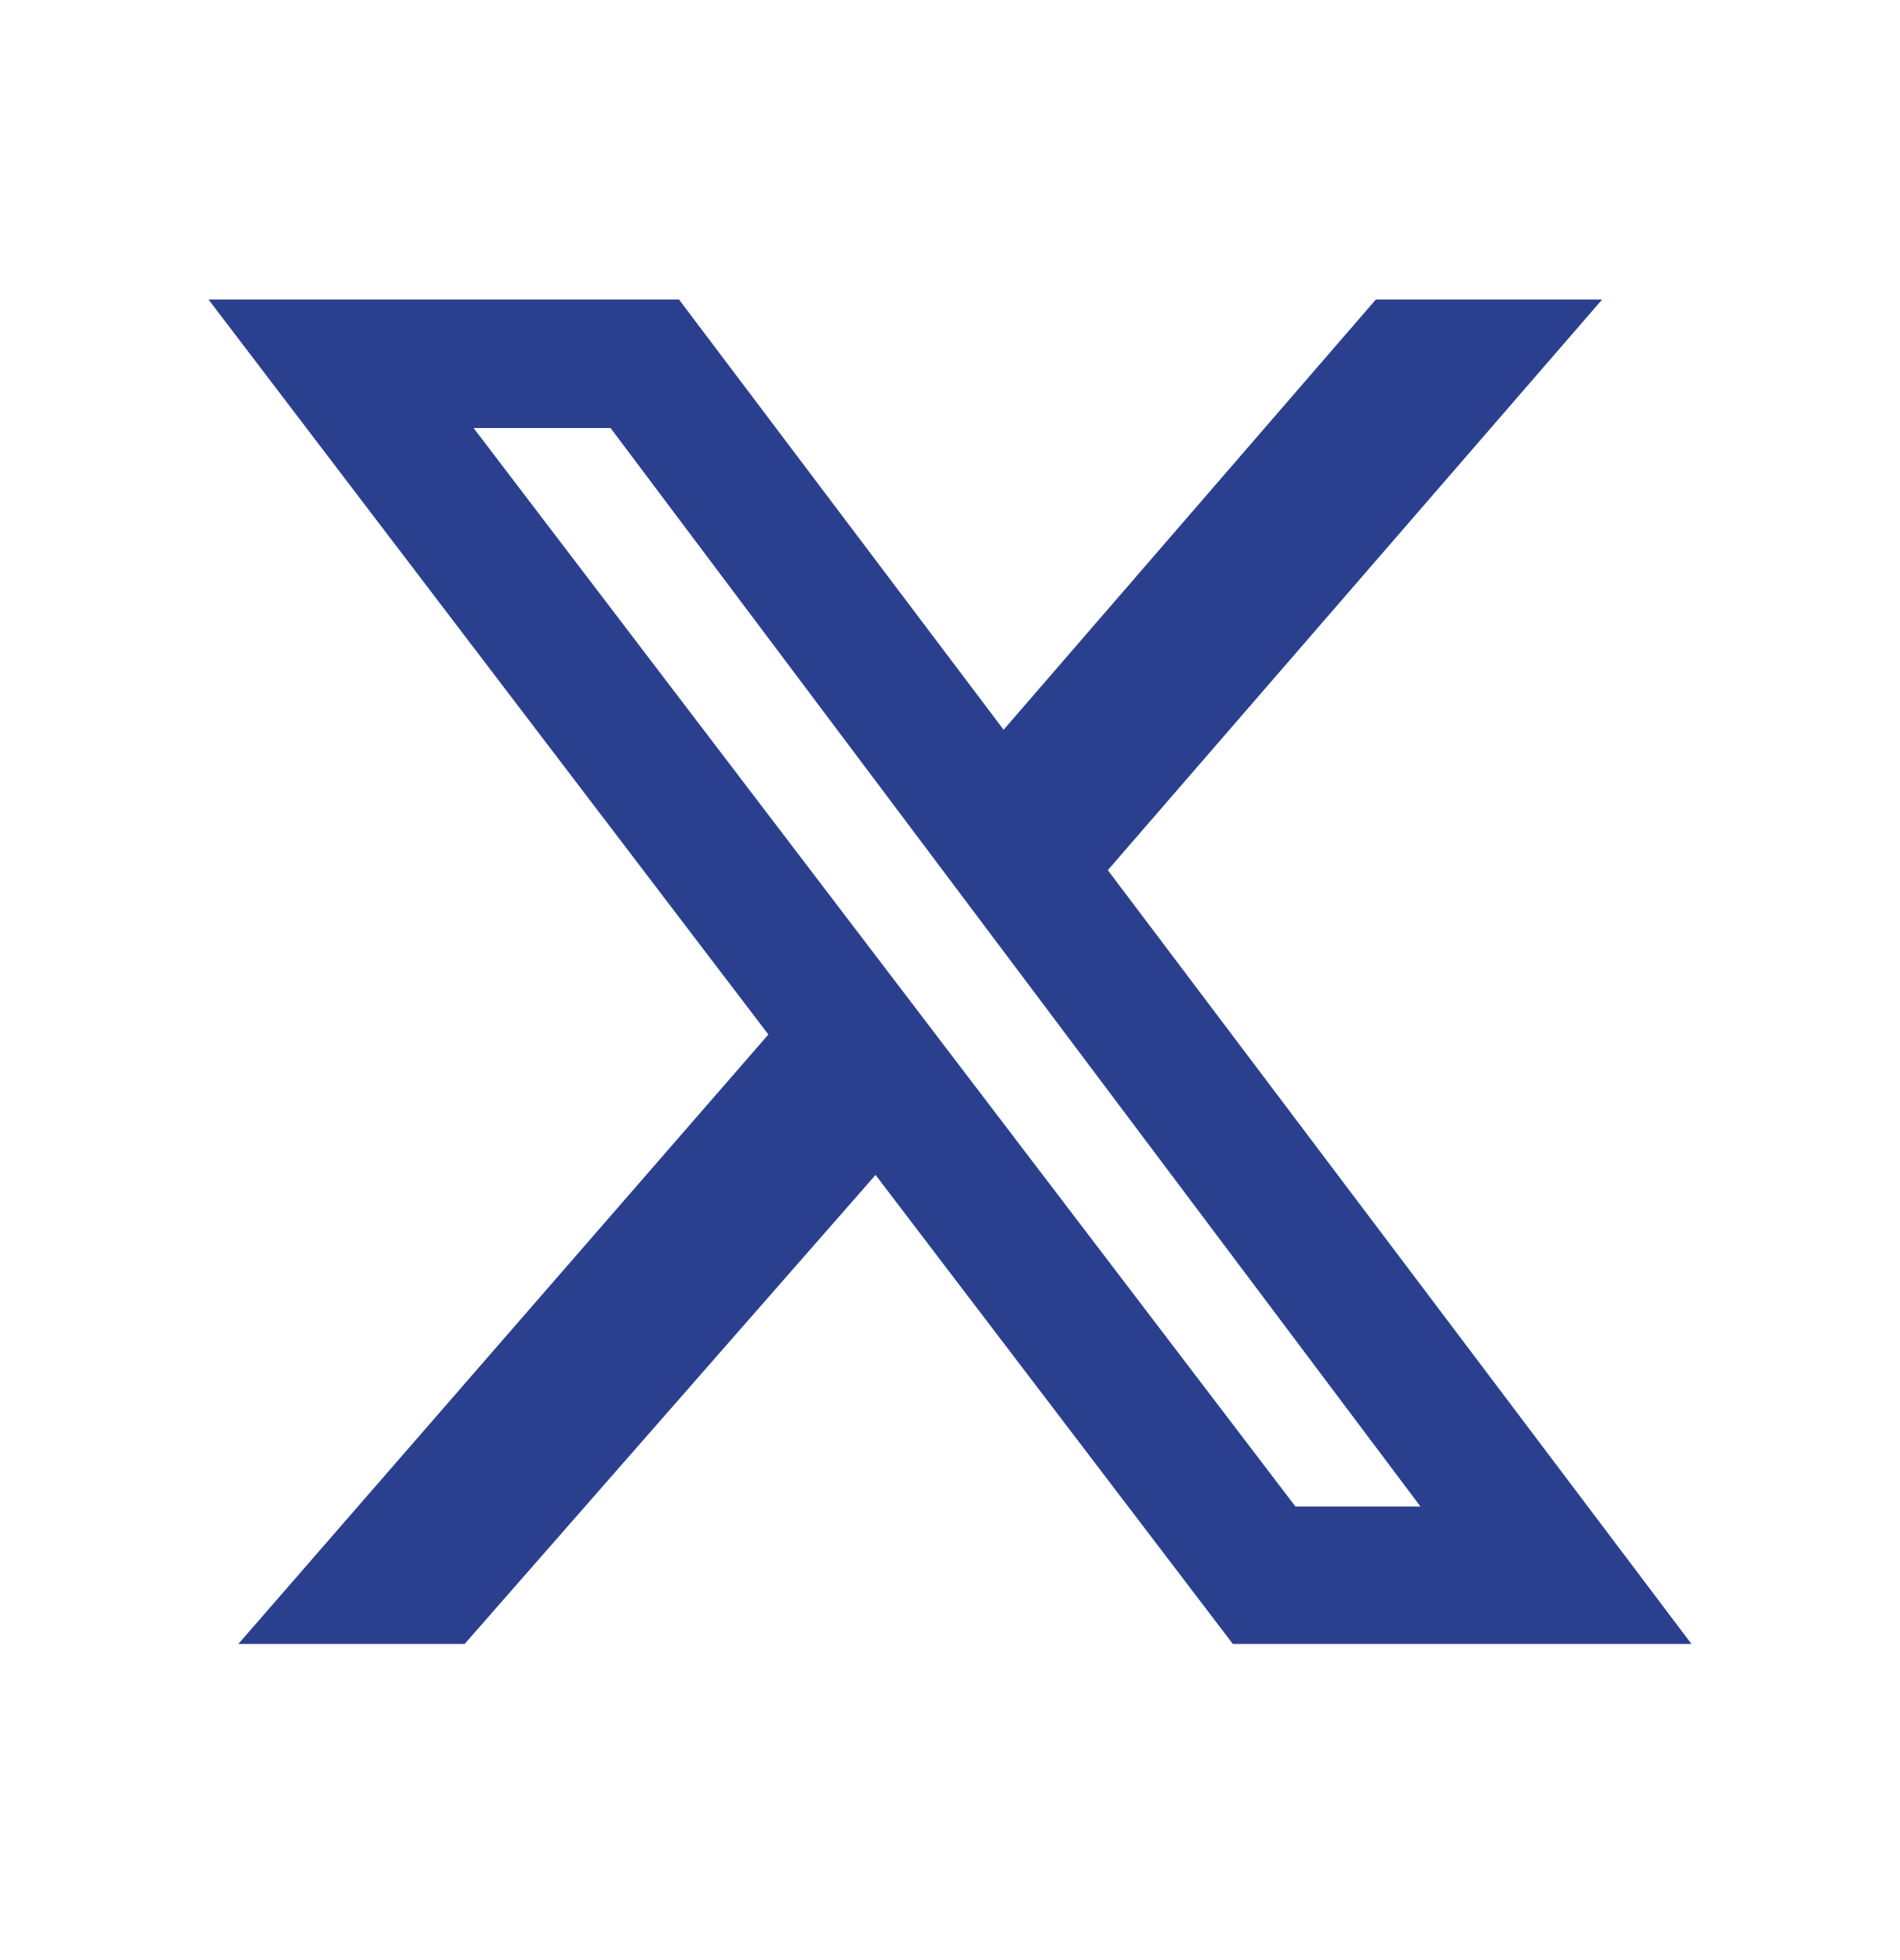 <svg width="32" height="33" viewBox="0 0 32 33" fill="none" xmlns="http://www.w3.org/2000/svg">
<path d="M23.172 5.043H26.983L18.658 14.65L28.488 27.678H20.764L14.746 19.781L7.825 27.678H4.014L12.941 17.417L3.512 5.043H11.436L16.903 12.286L23.172 5.043ZM21.818 25.364H23.924L10.283 7.206H7.976L21.818 25.364Z" fill="#2A408F"/>
</svg>
